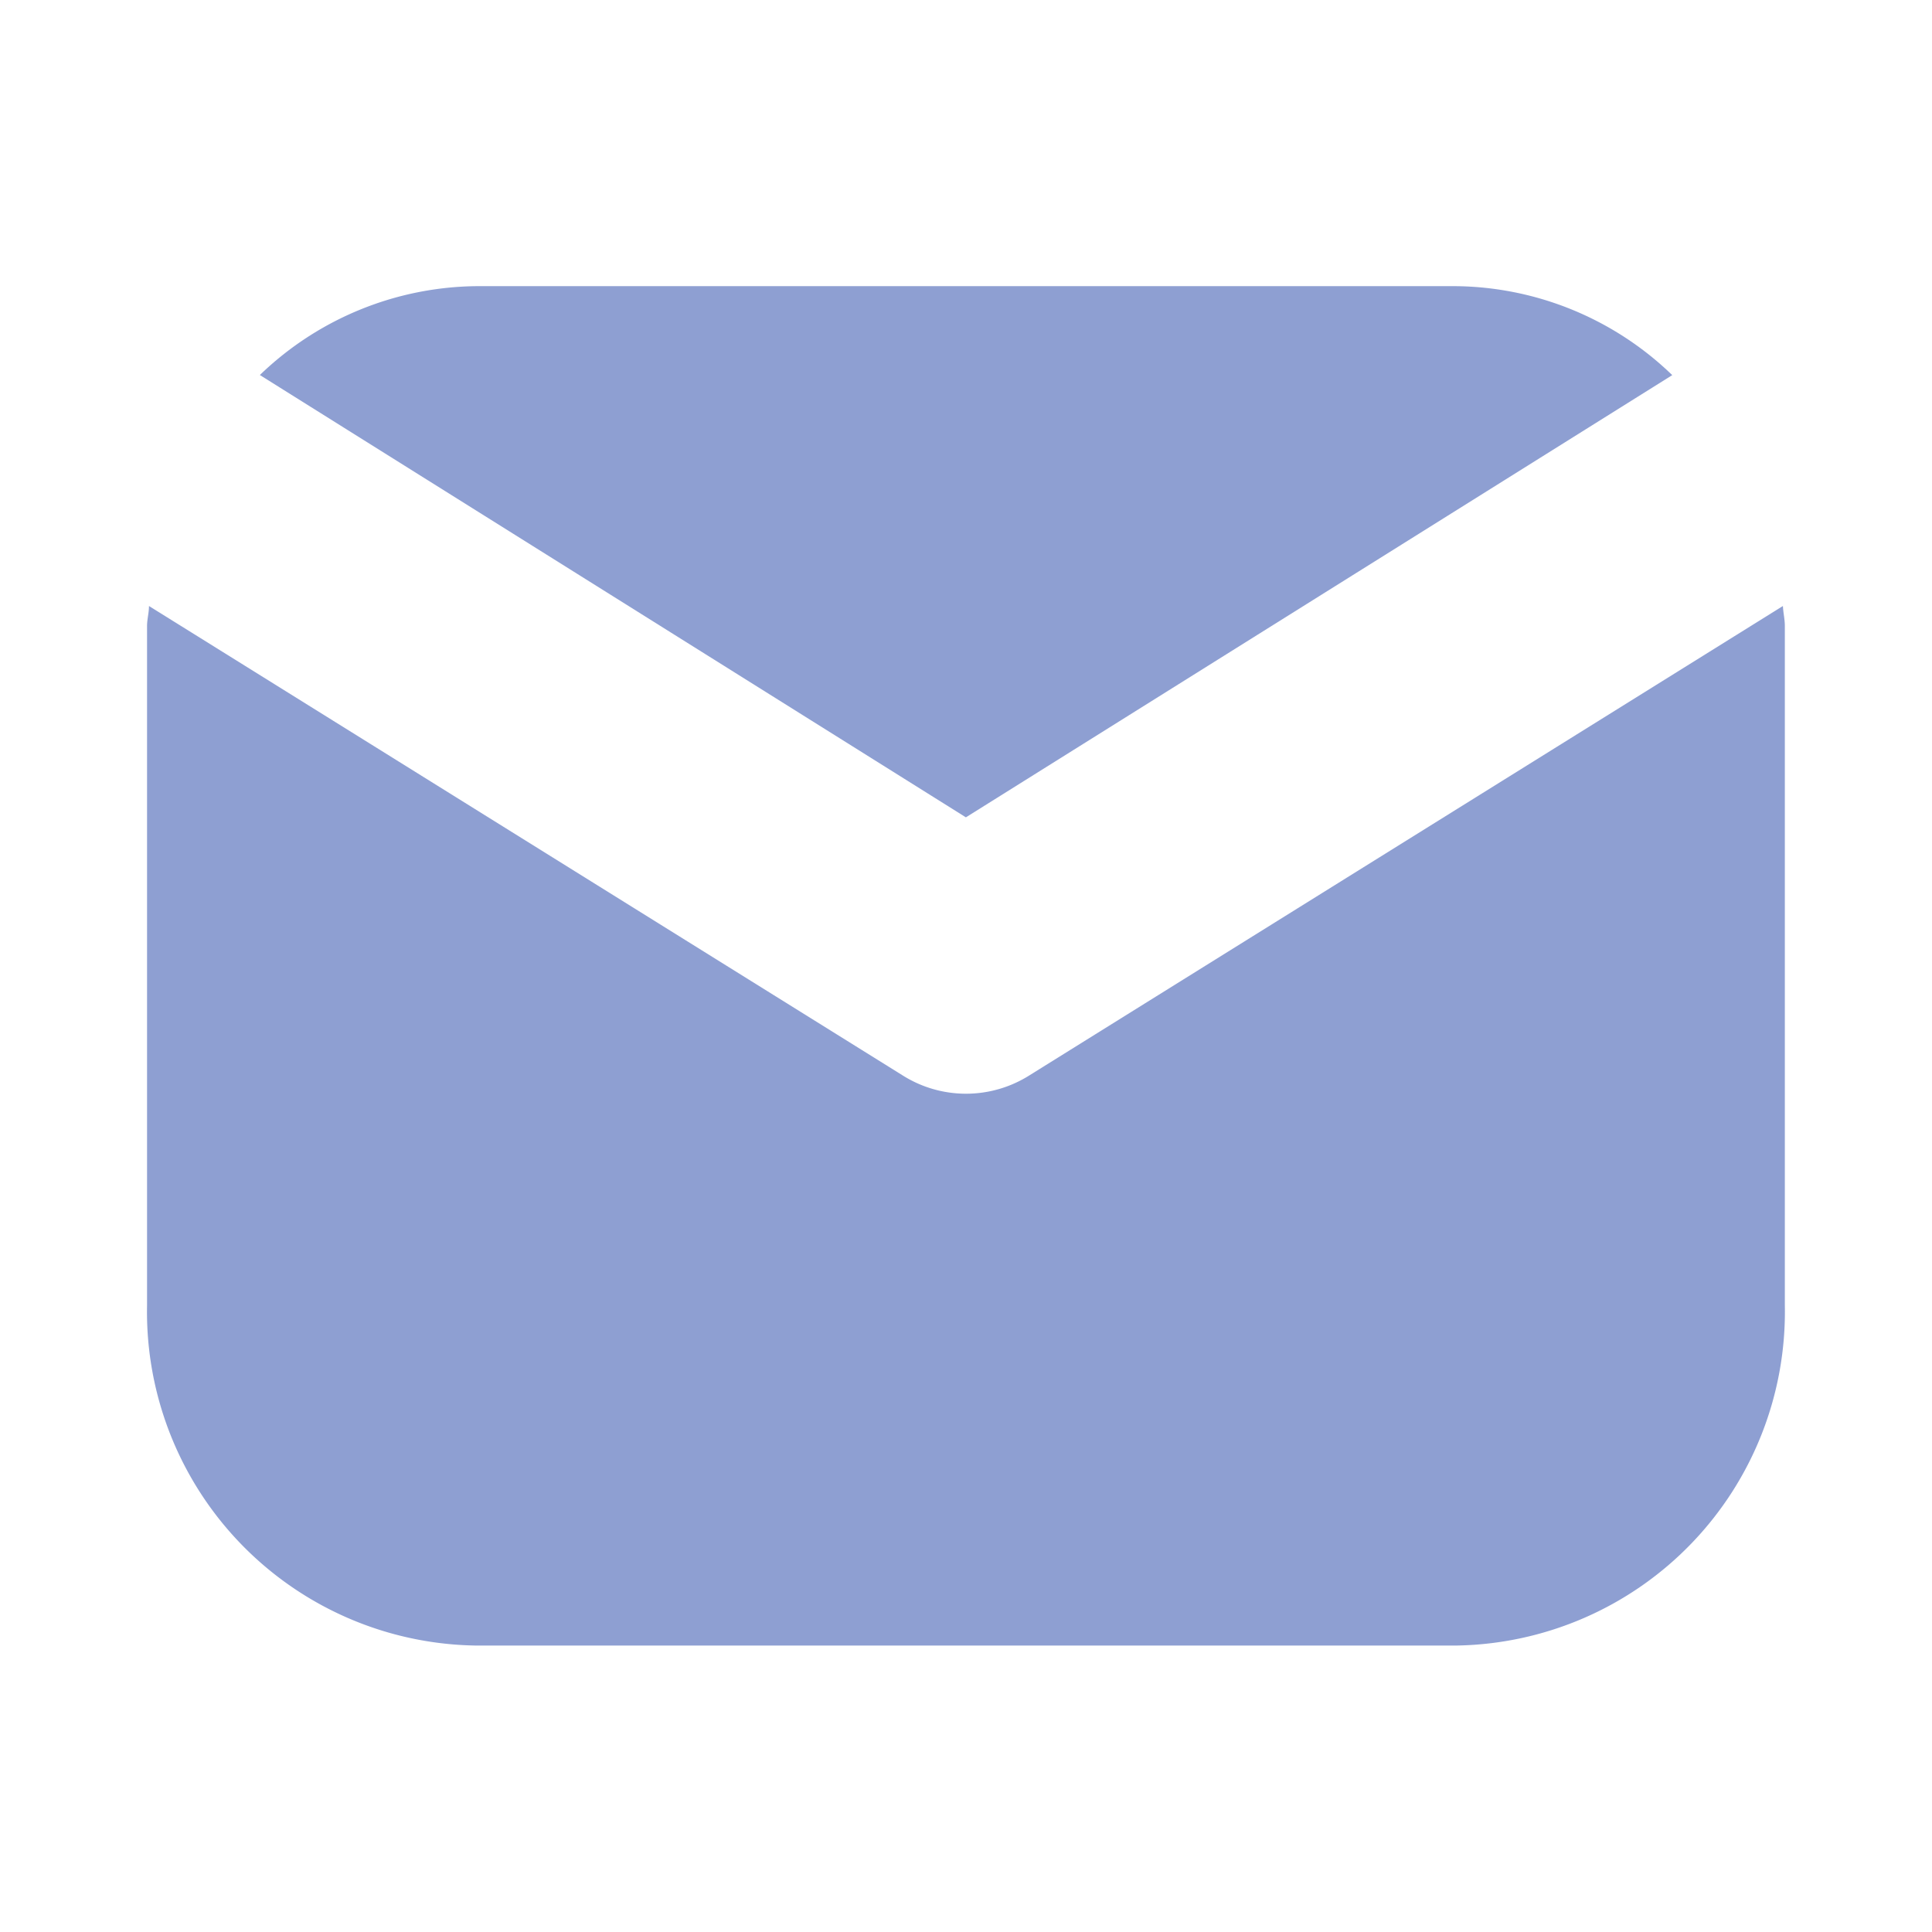 <svg id="e-mail" xmlns="http://www.w3.org/2000/svg" width="18" height="18" viewBox="0 0 18 18">
  <path id="Frames-24px" d="M0,0H18V18H0Z" fill="none"/>
  <g id="Outline" transform="translate(1.37 2.666)" opacity="0.5">
    <path id="Caminho_43" data-name="Caminho 43" d="M14.243,12.949l6.581-4.12A2.943,2.943,0,0,0,18.795,8h-9.1a2.949,2.949,0,0,0-2.03.828Z" transform="translate(-6.614 -8)" fill="#1d40a6"/>
    <path id="Caminho_44" data-name="Caminho 44" d="M15.219,14.256a1.106,1.106,0,0,1-1.178,0L7.018,9.882c0,.063-.018.124-.018.187V16.4a3.11,3.11,0,0,0,3.052,3.167h9.156A3.11,3.11,0,0,0,22.259,16.4V10.069c0-.063-.015-.124-.018-.187Z" transform="translate(-7 -6.902)" fill="#1d40a6"/>
  </g>
</svg>
